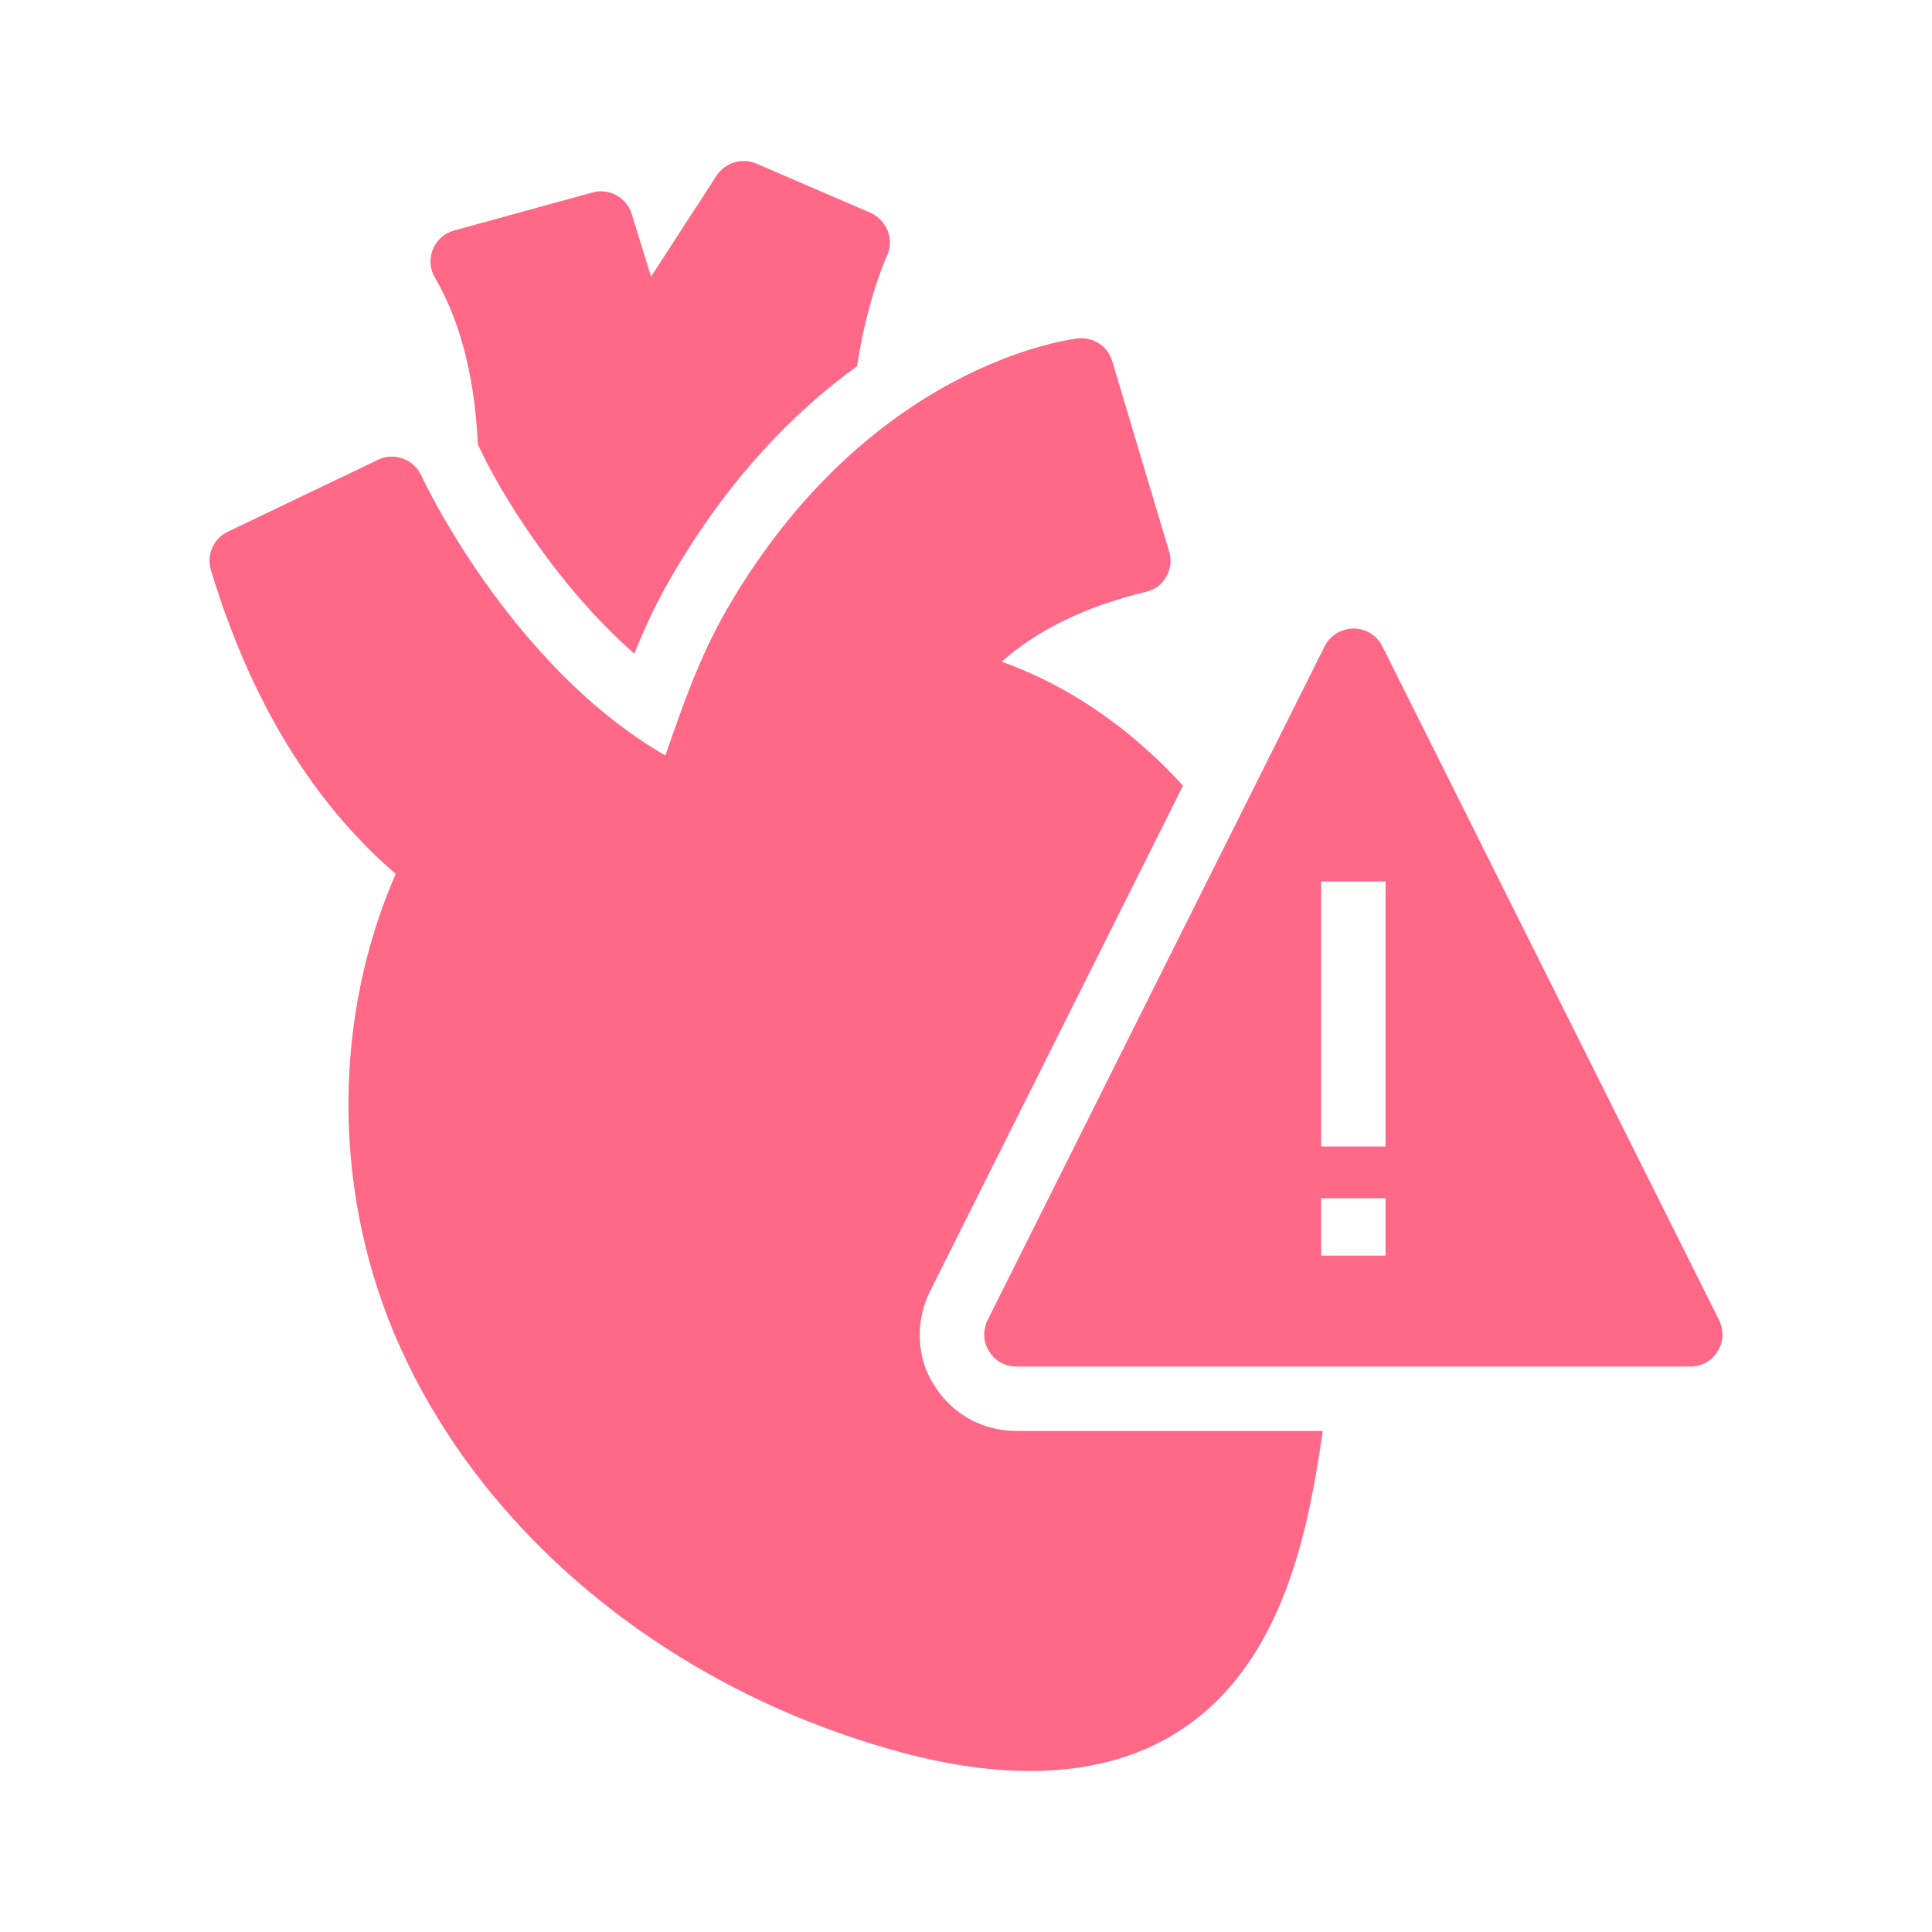 <svg width="349" height="349" viewBox="0 0 349 349" fill="none" xmlns="http://www.w3.org/2000/svg">
<path d="M72.761 82.828C71.307 82.304 69.678 82.363 68.282 83.061L41.177 96.032C38.559 97.253 37.28 100.22 38.094 102.953C46.296 130.175 59.034 147.16 71.481 157.863C60.255 183.572 60.081 214.168 71.075 240.576C85.907 276.058 119.527 304.268 160.884 316.018C170.016 318.636 178.45 319.915 186.07 319.915C197.005 319.915 206.37 317.298 214.048 312.004C230.509 300.72 235.628 279.78 238.304 262.737C238.536 261.283 238.711 259.887 238.944 258.491H183.627C177.403 258.491 171.877 255.35 168.678 250.115C165.653 245.462 165.246 238.889 167.922 233.421L213.699 141.925C204.276 131.571 193.05 123.835 180.951 119.531C187.175 114.005 195.668 109.643 207.01 106.909C208.58 106.56 209.918 105.571 210.675 104.175C211.489 102.779 211.663 101.15 211.198 99.638L200.902 65.203C200.088 62.528 197.529 60.841 194.679 61.132C193.166 61.306 157.045 65.843 131.451 109.817C126.449 118.426 123.366 127.325 120.4 135.876C120.342 136.05 120.283 136.225 120.167 136.457C92.073 120.229 76.251 86.26 76.077 85.852C75.437 84.457 74.216 83.351 72.761 82.828Z" fill="#FF6887"/>
<path d="M86.663 80.966C89.862 87.946 100.042 105.338 114.583 118.077C116.445 113.423 118.655 108.653 121.389 104C131.742 86.201 143.667 74.219 154.834 66.133C156.521 54.558 160.128 46.299 160.244 46.182C160.884 44.786 160.942 43.158 160.36 41.704C159.779 40.25 158.674 39.086 157.277 38.446L136.628 29.547C134.011 28.442 130.986 29.372 129.416 31.757L117.608 49.963L114.118 38.679C113.187 35.654 110.046 33.909 106.963 34.782L82.01 41.645C80.265 42.111 78.869 43.391 78.171 45.077C77.531 46.764 77.647 48.626 78.578 50.196C83.755 58.979 85.849 69.915 86.314 80.268C86.43 80.501 86.547 80.733 86.663 80.966Z" fill="#FF6887"/>
<path d="M239.293 116.738L178.392 238.481C177.52 240.284 177.578 242.436 178.683 244.123C179.73 245.868 181.591 246.857 183.627 246.857H305.312C307.348 246.857 309.209 245.868 310.256 244.123C311.361 242.436 311.419 240.284 310.547 238.481L249.704 116.738C248.715 114.761 246.68 113.539 244.527 113.539C242.317 113.539 240.281 114.761 239.293 116.738ZM250.283 226.814H238.65V216.458H250.283V226.814ZM250.283 159.229V207.114H238.65V159.229H250.283Z" fill="#FF6887"/>
</svg>
